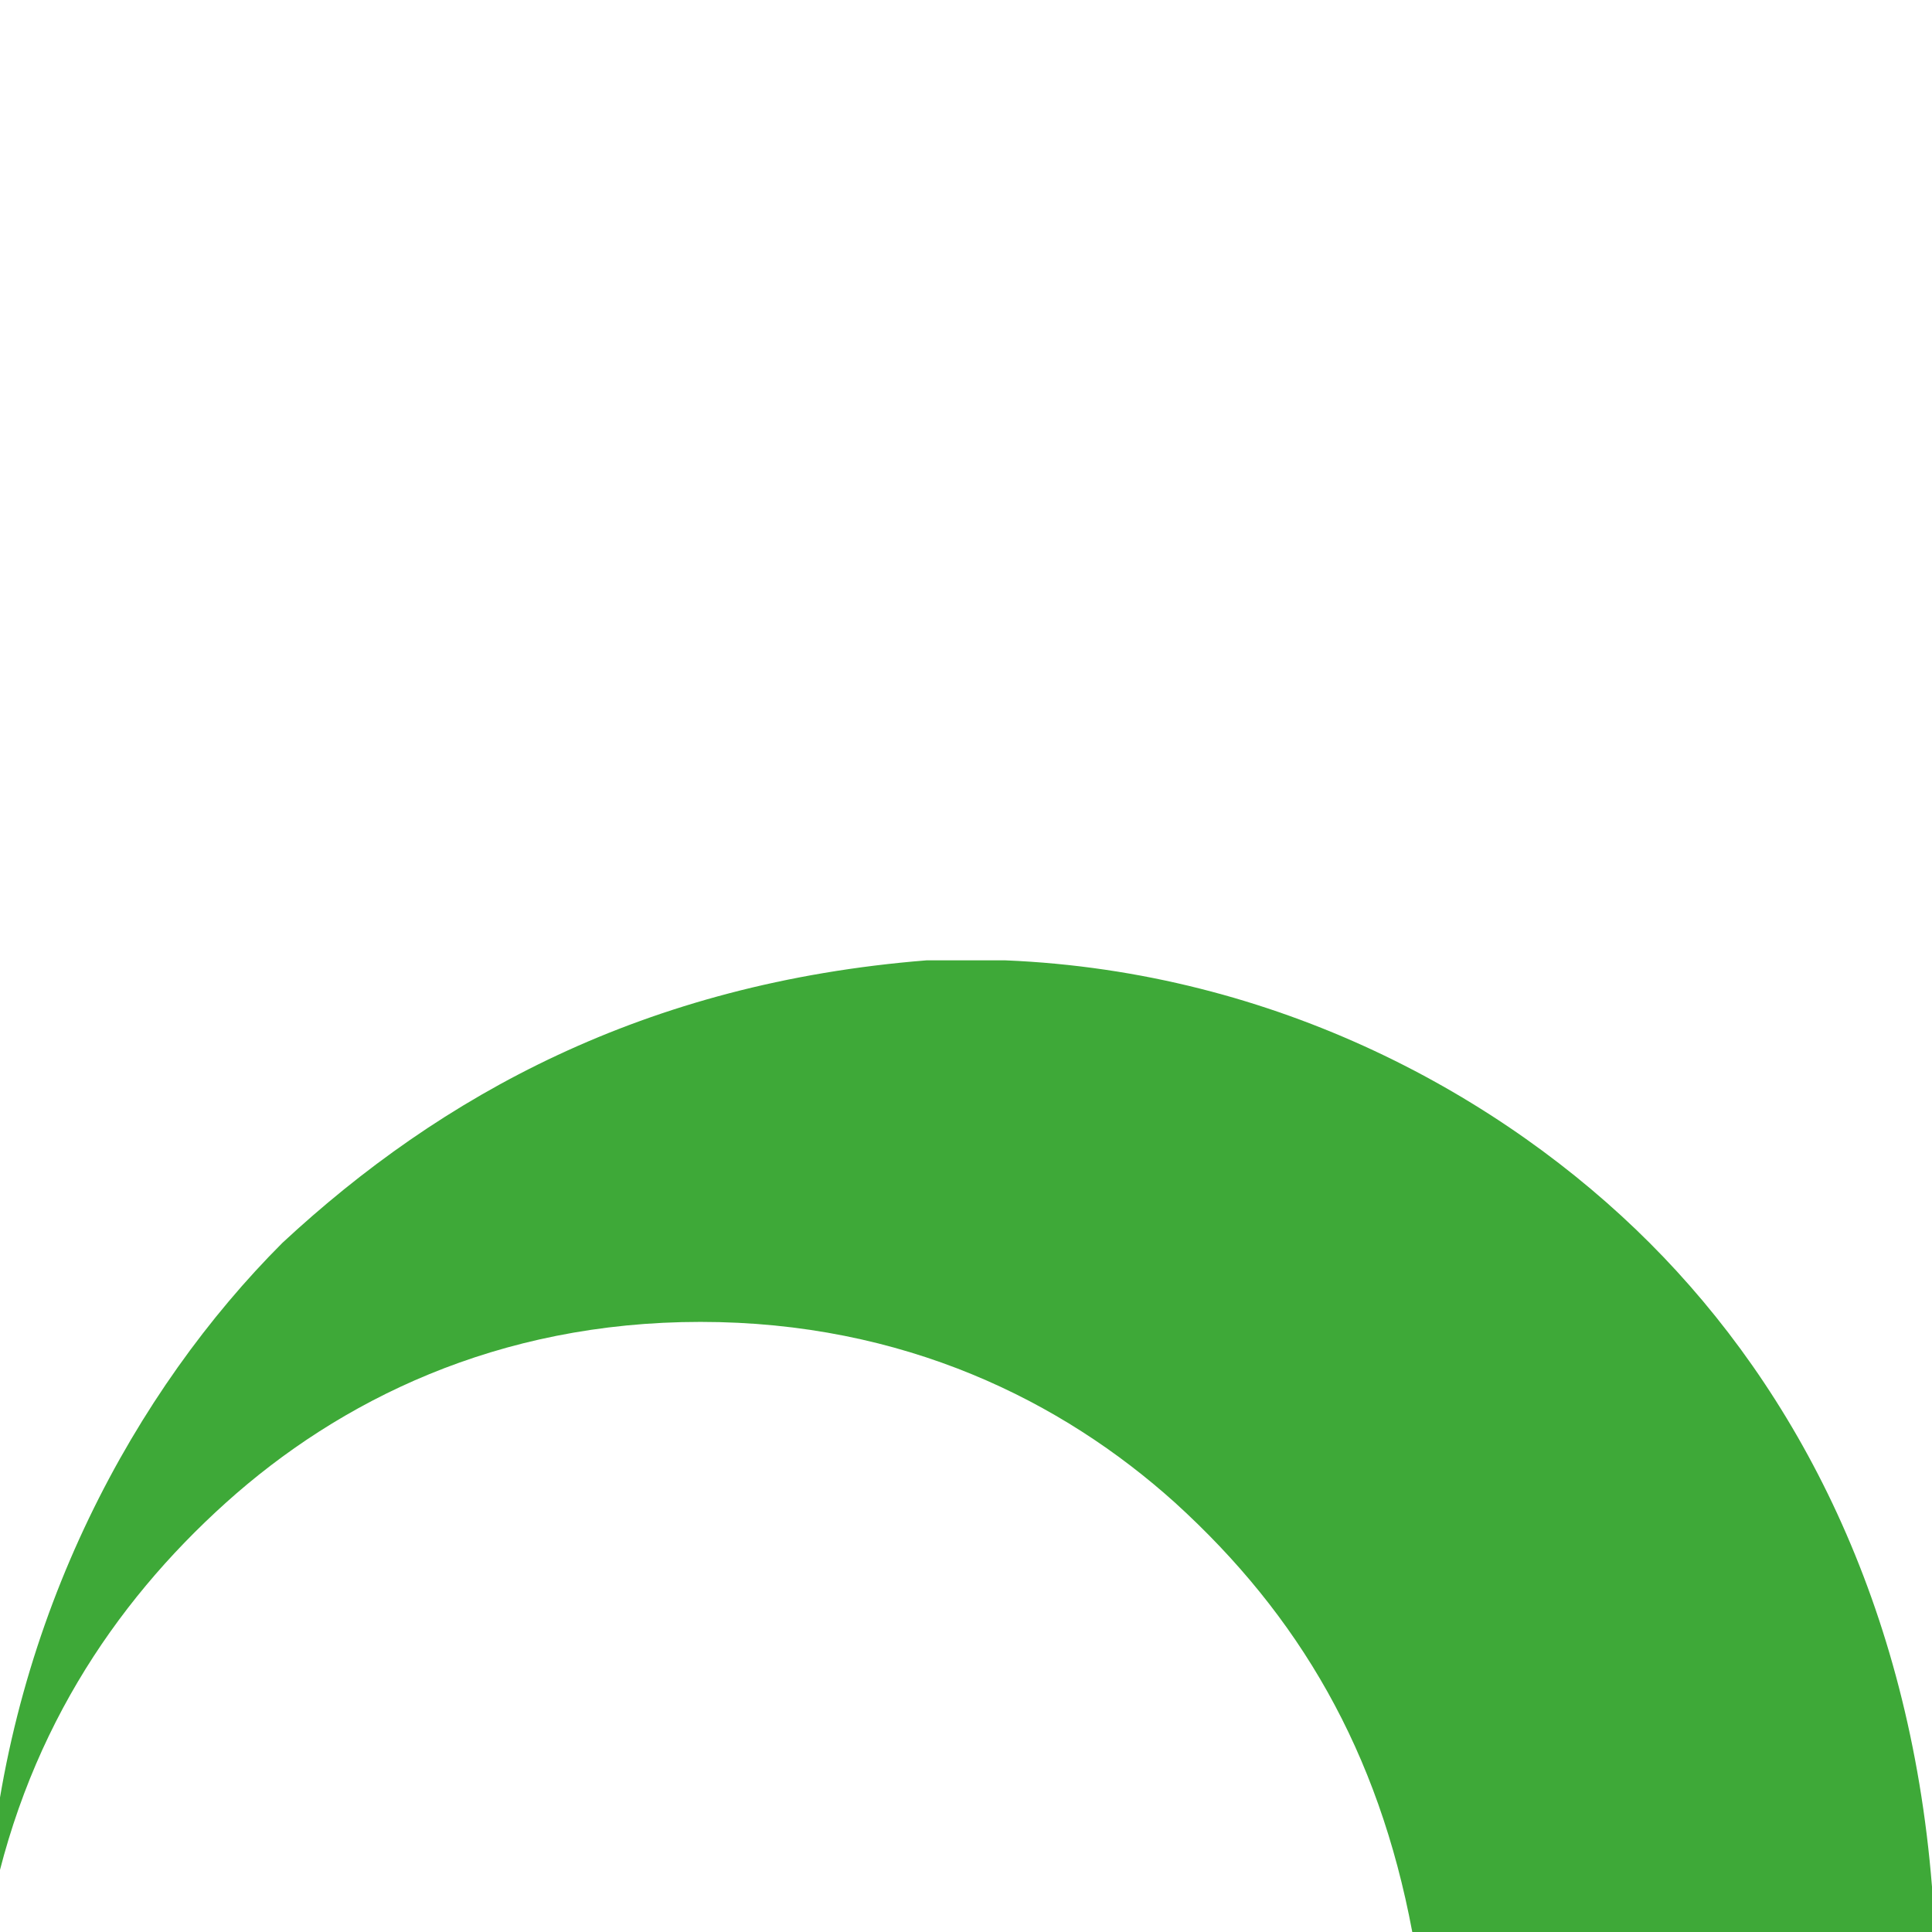 <?xml version="1.0" encoding="UTF-8"?>
<svg data-bbox="-0.1 8.5 17.2 8.6" viewBox="0 0 17.1 17.1" xmlns="http://www.w3.org/2000/svg" data-type="color">
    <g>
        <path d="M8.2 8.5h.7c2.4.1 4.4 1.2 5.7 2.5s2.3 3.2 2.5 5.7v.4h-4.6c-.3-1.6-1-2.8-2.1-3.8-1-.9-2.4-1.6-4.2-1.6S3 12.4 2 13.3.2 15.4-.1 17v-.3c.2-2.4 1.3-4.4 2.6-5.7 1.4-1.3 3.2-2.3 5.7-2.5" fill="#3ea938" fill-rule="evenodd" data-color="1"/>
    </g>
</svg>

